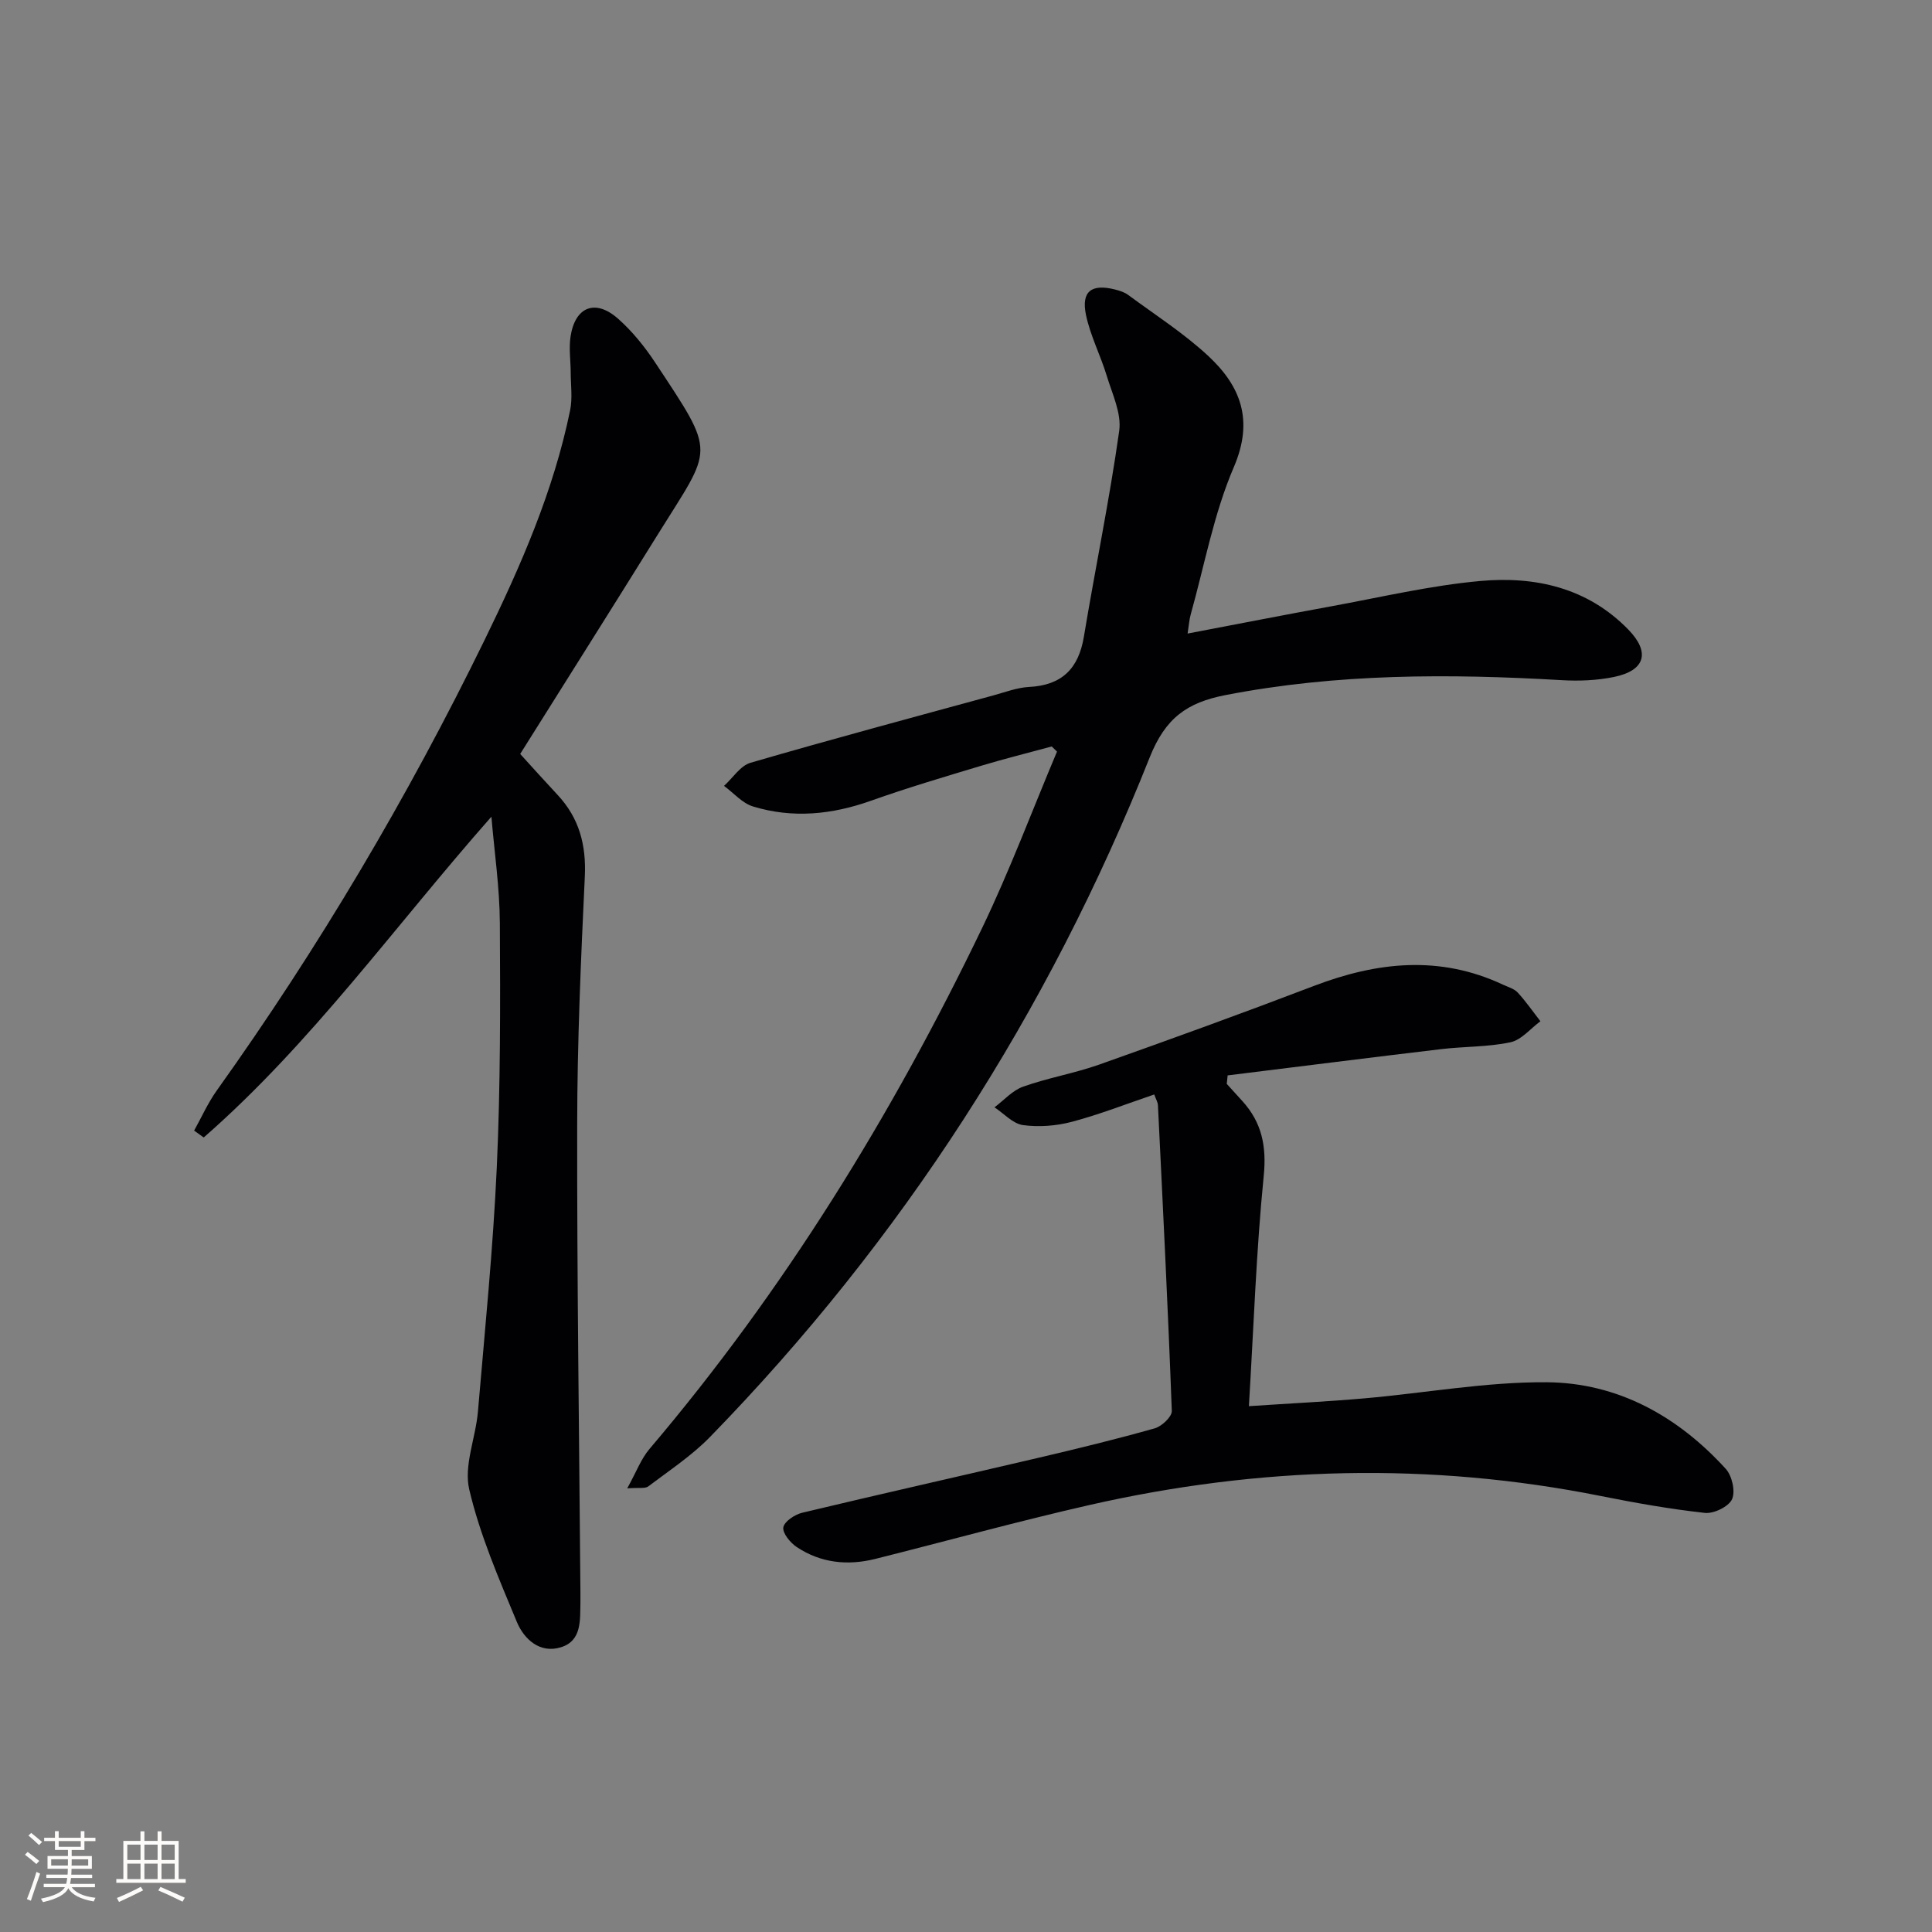 <svg enable-background="new 0 0 400 400" viewBox="0 0 400 400" xmlns="http://www.w3.org/2000/svg"><rect x="0" y="0" width="400" height="400" fill="#808080" stroke="none"/><g fill="#010104"><path d="m245.88 131.17c10.22-1.94 19.94-3.85 29.68-5.63 10.28-1.88 20.53-4.31 30.9-5.25 11.38-1.03 22.24 1.38 30.69 10.08 4.54 4.68 3.49 8.44-2.95 9.78-3.53.73-7.27.88-10.88.67-23.31-1.36-46.5-1.39-69.59 3.09-8 1.55-12.46 4.76-15.7 12.91-21.01 52.85-51.29 99.89-91.03 140.69-3.79 3.89-8.44 6.94-12.79 10.24-.64.48-1.85.21-4.35.4 1.86-3.35 2.85-6.09 4.62-8.17 27.86-32.81 50.23-69.14 68.84-107.81 5.73-11.92 10.38-24.36 15.52-36.56-.36-.35-.73-.71-1.09-1.06-4.88 1.33-9.79 2.54-14.63 4-7.63 2.3-15.28 4.56-22.78 7.23-8.09 2.88-16.23 3.7-24.44 1.19-2.23-.68-4.01-2.8-6-4.26 1.82-1.64 3.38-4.18 5.5-4.79 16.73-4.87 33.56-9.38 50.36-13.97 2.4-.66 4.82-1.59 7.26-1.72 6.81-.34 10.29-3.77 11.39-10.43 2.36-14.21 5.3-28.33 7.31-42.59.51-3.61-1.44-7.65-2.58-11.4-1.29-4.27-3.42-8.33-4.31-12.66-.99-4.84 1.16-6.43 5.99-5.22.95.24 1.97.55 2.75 1.13 5.59 4.13 11.51 7.92 16.57 12.62 6.72 6.25 9.49 13.3 5.31 23.03-4.15 9.67-6.07 20.3-8.93 30.52-.3 1.08-.37 2.21-.64 3.94z"/><path d="m101.74 169.09c-20.02 22.68-37.22 46.88-59.56 66.41-.66-.47-1.33-.95-1.99-1.42 1.54-2.76 2.84-5.7 4.66-8.26 21.12-29.57 39.57-60.74 55.51-93.38 7.44-15.24 14.25-30.77 17.68-47.5.51-2.49.13-5.17.12-7.76-.01-2.49-.4-5.03-.04-7.46.93-6.22 5.13-7.9 9.84-3.74 2.95 2.61 5.52 5.8 7.7 9.1 12.8 19.36 11.94 17.21.53 35.58-9.39 15.11-18.89 30.14-28.49 45.44 2.63 2.89 5.15 5.7 7.73 8.46 4.48 4.79 5.96 10.35 5.65 16.92-.81 17.1-1.56 34.22-1.58 51.34-.05 32.31.42 64.61.67 96.92.01.67.01 1.33 0 2-.09 3.66.32 7.95-4.01 9.3-4.36 1.37-7.65-1.64-9.15-5.23-3.73-8.98-7.66-18.03-9.86-27.44-1.16-4.95 1.34-10.69 1.8-16.11 1.44-16.88 3.14-33.76 3.91-50.67.76-16.78.73-33.61.63-50.41-.04-7.38-1.13-14.73-1.75-22.09z"/><path d="m238.97 226.6c-5.81 1.97-11.35 4.15-17.06 5.66-3.23.85-6.82 1.13-10.11.68-2.1-.29-3.94-2.39-5.9-3.68 1.96-1.47 3.72-3.5 5.93-4.28 5.14-1.83 10.6-2.75 15.75-4.57 14.87-5.27 29.7-10.65 44.44-16.28 13.09-5 26.07-6.41 39.17-.26 1.05.49 2.31.83 3.05 1.64 1.7 1.85 3.14 3.94 4.69 5.93-2.06 1.51-3.94 3.87-6.21 4.35-4.66 1-9.56.85-14.33 1.42-14.75 1.75-29.48 3.62-44.22 5.44-.06.59-.12 1.17-.18 1.76 1.06 1.17 2.12 2.34 3.18 3.5 4.07 4.46 5.09 9.36 4.47 15.57-1.55 15.51-2.07 31.13-3.07 47.65 8.57-.57 16.28-.95 23.96-1.62 12.57-1.1 25.14-3.42 37.69-3.33 14.73.1 27.16 7.04 37.08 17.93 1.3 1.43 2.04 4.67 1.3 6.29-.7 1.54-3.78 3.03-5.62 2.83-7.21-.79-14.39-2.07-21.52-3.49-35.43-7.09-70.73-6.14-105.86 1.85-14.87 3.38-29.57 7.45-44.36 11.16-5.74 1.44-11.3.86-16.27-2.44-1.34-.89-2.98-2.87-2.79-4.08s2.36-2.66 3.9-3.03c16.28-3.9 32.62-7.56 48.92-11.38 8.06-1.89 16.12-3.85 24.08-6.1 1.45-.41 3.57-2.4 3.53-3.6-.78-21.1-1.84-42.18-2.87-63.27-.02-.62-.39-1.21-.77-2.25z"/></g><path d="m5.17 384 .55-.58c.85.61 1.65 1.24 2.4 1.87l-.59.64c-.83-.73-1.62-1.38-2.36-1.93m1.22 9.53-.82-.34c.71-1.76 1.37-3.64 1.98-5.63.24.13.5.25.76.36-.6 1.67-1.24 3.54-1.92 5.61m-.5-13.5.57-.54c.56.44 1.31 1.06 2.26 1.87l-.64.64c-.68-.66-1.41-1.32-2.19-1.97m3.25.46h2.24v-1.36h.77v1.36h4.57v-1.36h.76v1.36h2.28v.69h-2.28v1.84h-2.64v1.26h4.18v2.64h-4.21c0 .45-.02.86-.05 1.21h4.32v.69h-4.38c-.04.34-.1.75-.19 1.22h5.15v.69h-4.82c.87 1.19 2.51 1.92 4.93 2.19-.17.31-.3.57-.37.76-2.77-.49-4.52-1.41-5.26-2.76-.56 1.26-2.3 2.23-5.24 2.9-.12-.25-.26-.48-.43-.72 2.73-.55 4.38-1.34 4.96-2.38h-4.38v-.69h4.65c.1-.38.17-.79.21-1.22h-4.32v-.69h4.4c.03-.34.05-.75.05-1.21h-4.2v-2.64h4.23v-1.26h-2.69v-1.84h-2.24zm1.46 4.46v1.29h3.45c.01-.4.02-.57.01-.53v-.32-.45h-3.46zm1.55-2.59h4.57v-1.19h-4.57zm6.11 2.59h-3.42v.77c-.01.19-.01.37-.02.53h3.44z" fill="#fcfbfa"/><path d="m32.63 379.16h.82v1.98h3.54v7.89h1.46v.78h-14.37v-.78h1.46v-7.89h3.54v-1.98h.82v1.98h2.73zm-3.49 11.48.5.73c-1.61.82-3.28 1.63-5 2.41-.13-.27-.28-.55-.44-.82 1.75-.72 3.4-1.49 4.94-2.32m-2.78-5.55h2.73v-3.18h-2.73zm0 3.95h2.73v-3.2h-2.73zm3.54-3.95h2.73v-3.18h-2.73zm0 3.95h2.73v-3.2h-2.73zm7.89 4.68c-1.84-.92-3.51-1.7-5.02-2.32l.45-.73c1.89.8 3.57 1.55 5.04 2.23zm-1.62-11.81h-2.73v3.18h2.73zm-2.73 7.13h2.73v-3.2h-2.73z" fill="#fcfbfa"/></svg>
